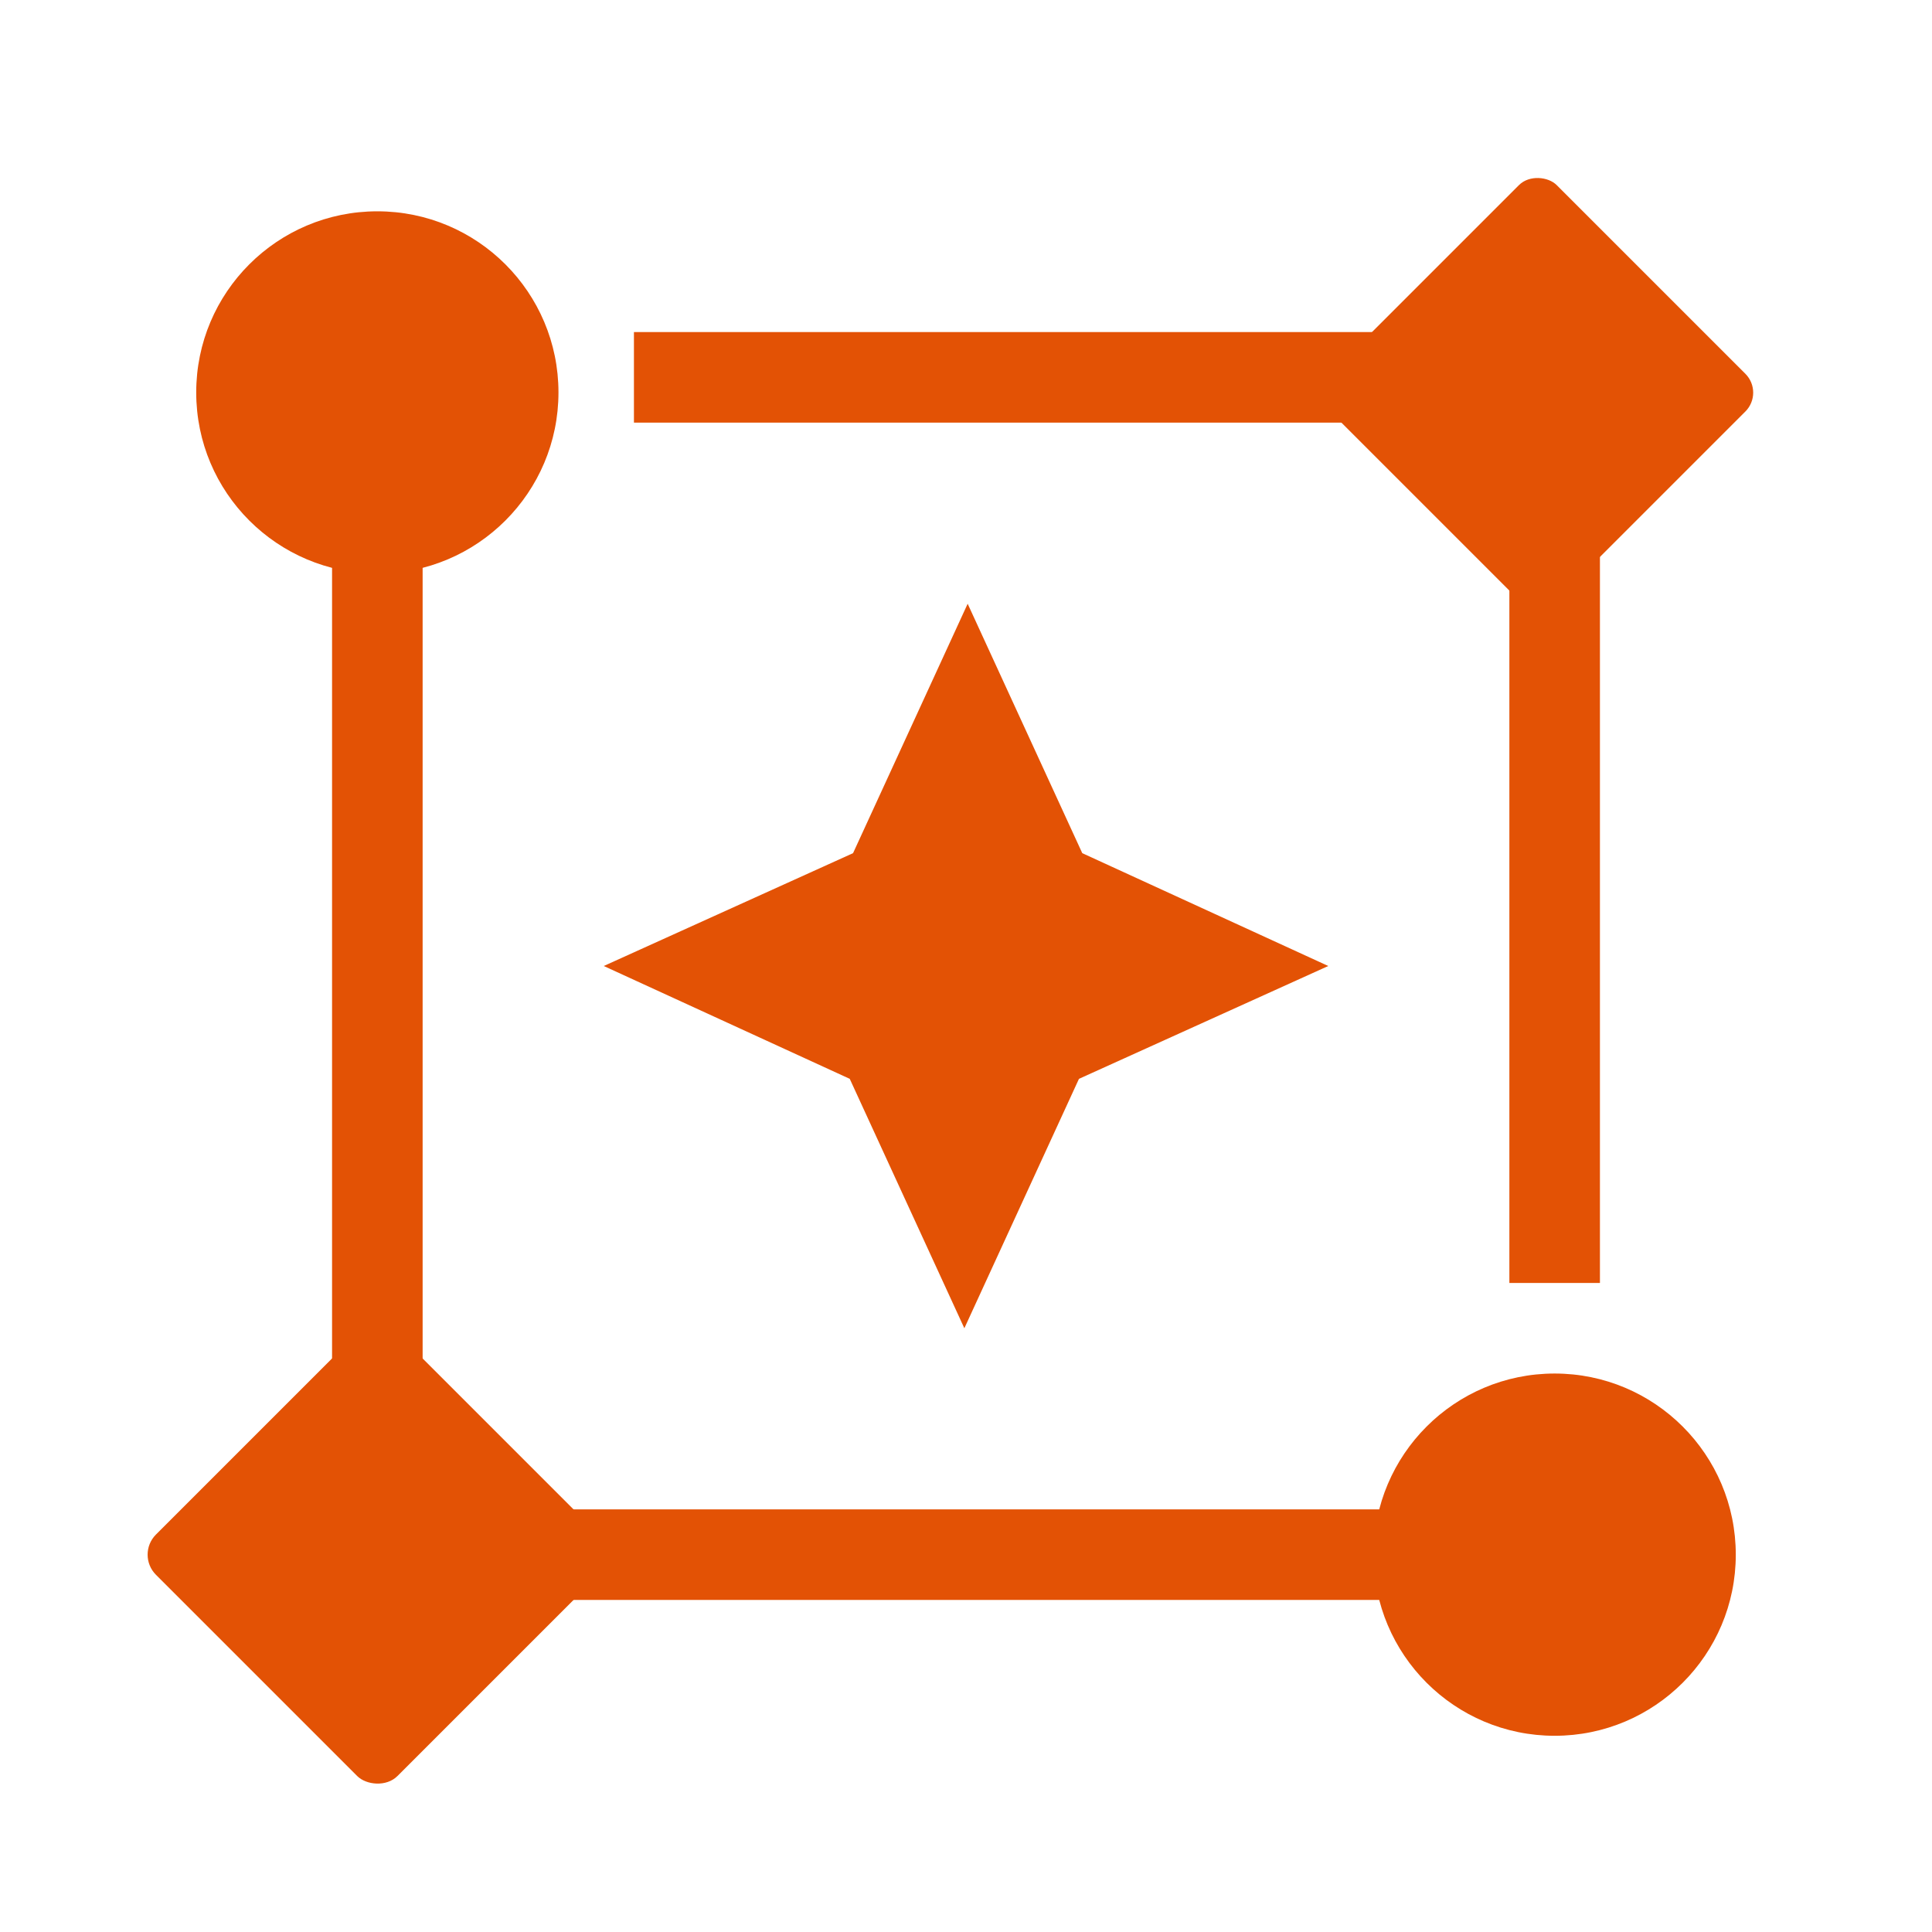 <?xml version="1.0" encoding="UTF-8"?>
<svg xmlns="http://www.w3.org/2000/svg" id="a" data-name="Layer 2" viewBox="0 0 128 128">
  <defs>
    <style>
      .c, .d {
        fill: none;
      }

      .d {
        stroke: #e35205;
        stroke-miterlimit: 10;
        stroke-width: 6px;
      }

      .e {
        fill: #e35205;
      }
    </style>
  </defs>
  <polyline class="d" points="42 25 103 25 103 85"></polyline>
  <rect class="e" x="91.279" y="15.407" width="21.213" height="21.213" rx="1.768" ry="1.768" transform="translate(11.447 79.663) rotate(-45)"></rect>
  <rect class="c" x="0" width="128" height="128"></rect>
  <g>
    <rect class="e" x="13.686" y="91.686" width="22.627" height="22.627" rx="1.886" ry="1.886" transform="translate(-65.51 47.846) rotate(-45)"></rect>
    <polyline class="d" points="103 103 25 103 25 25"></polyline>
    <circle class="e" cx="25" cy="26" r="12"></circle>
    <circle class="e" cx="103" cy="103" r="12"></circle>
  </g>
  <path class="e" d="M63.891,88l-7.593-16.524-16.298-7.476,16.517-7.476,7.593-16.524,7.593,16.524,16.298,7.476-16.517,7.476-7.593,16.524Z"></path>
</svg>
